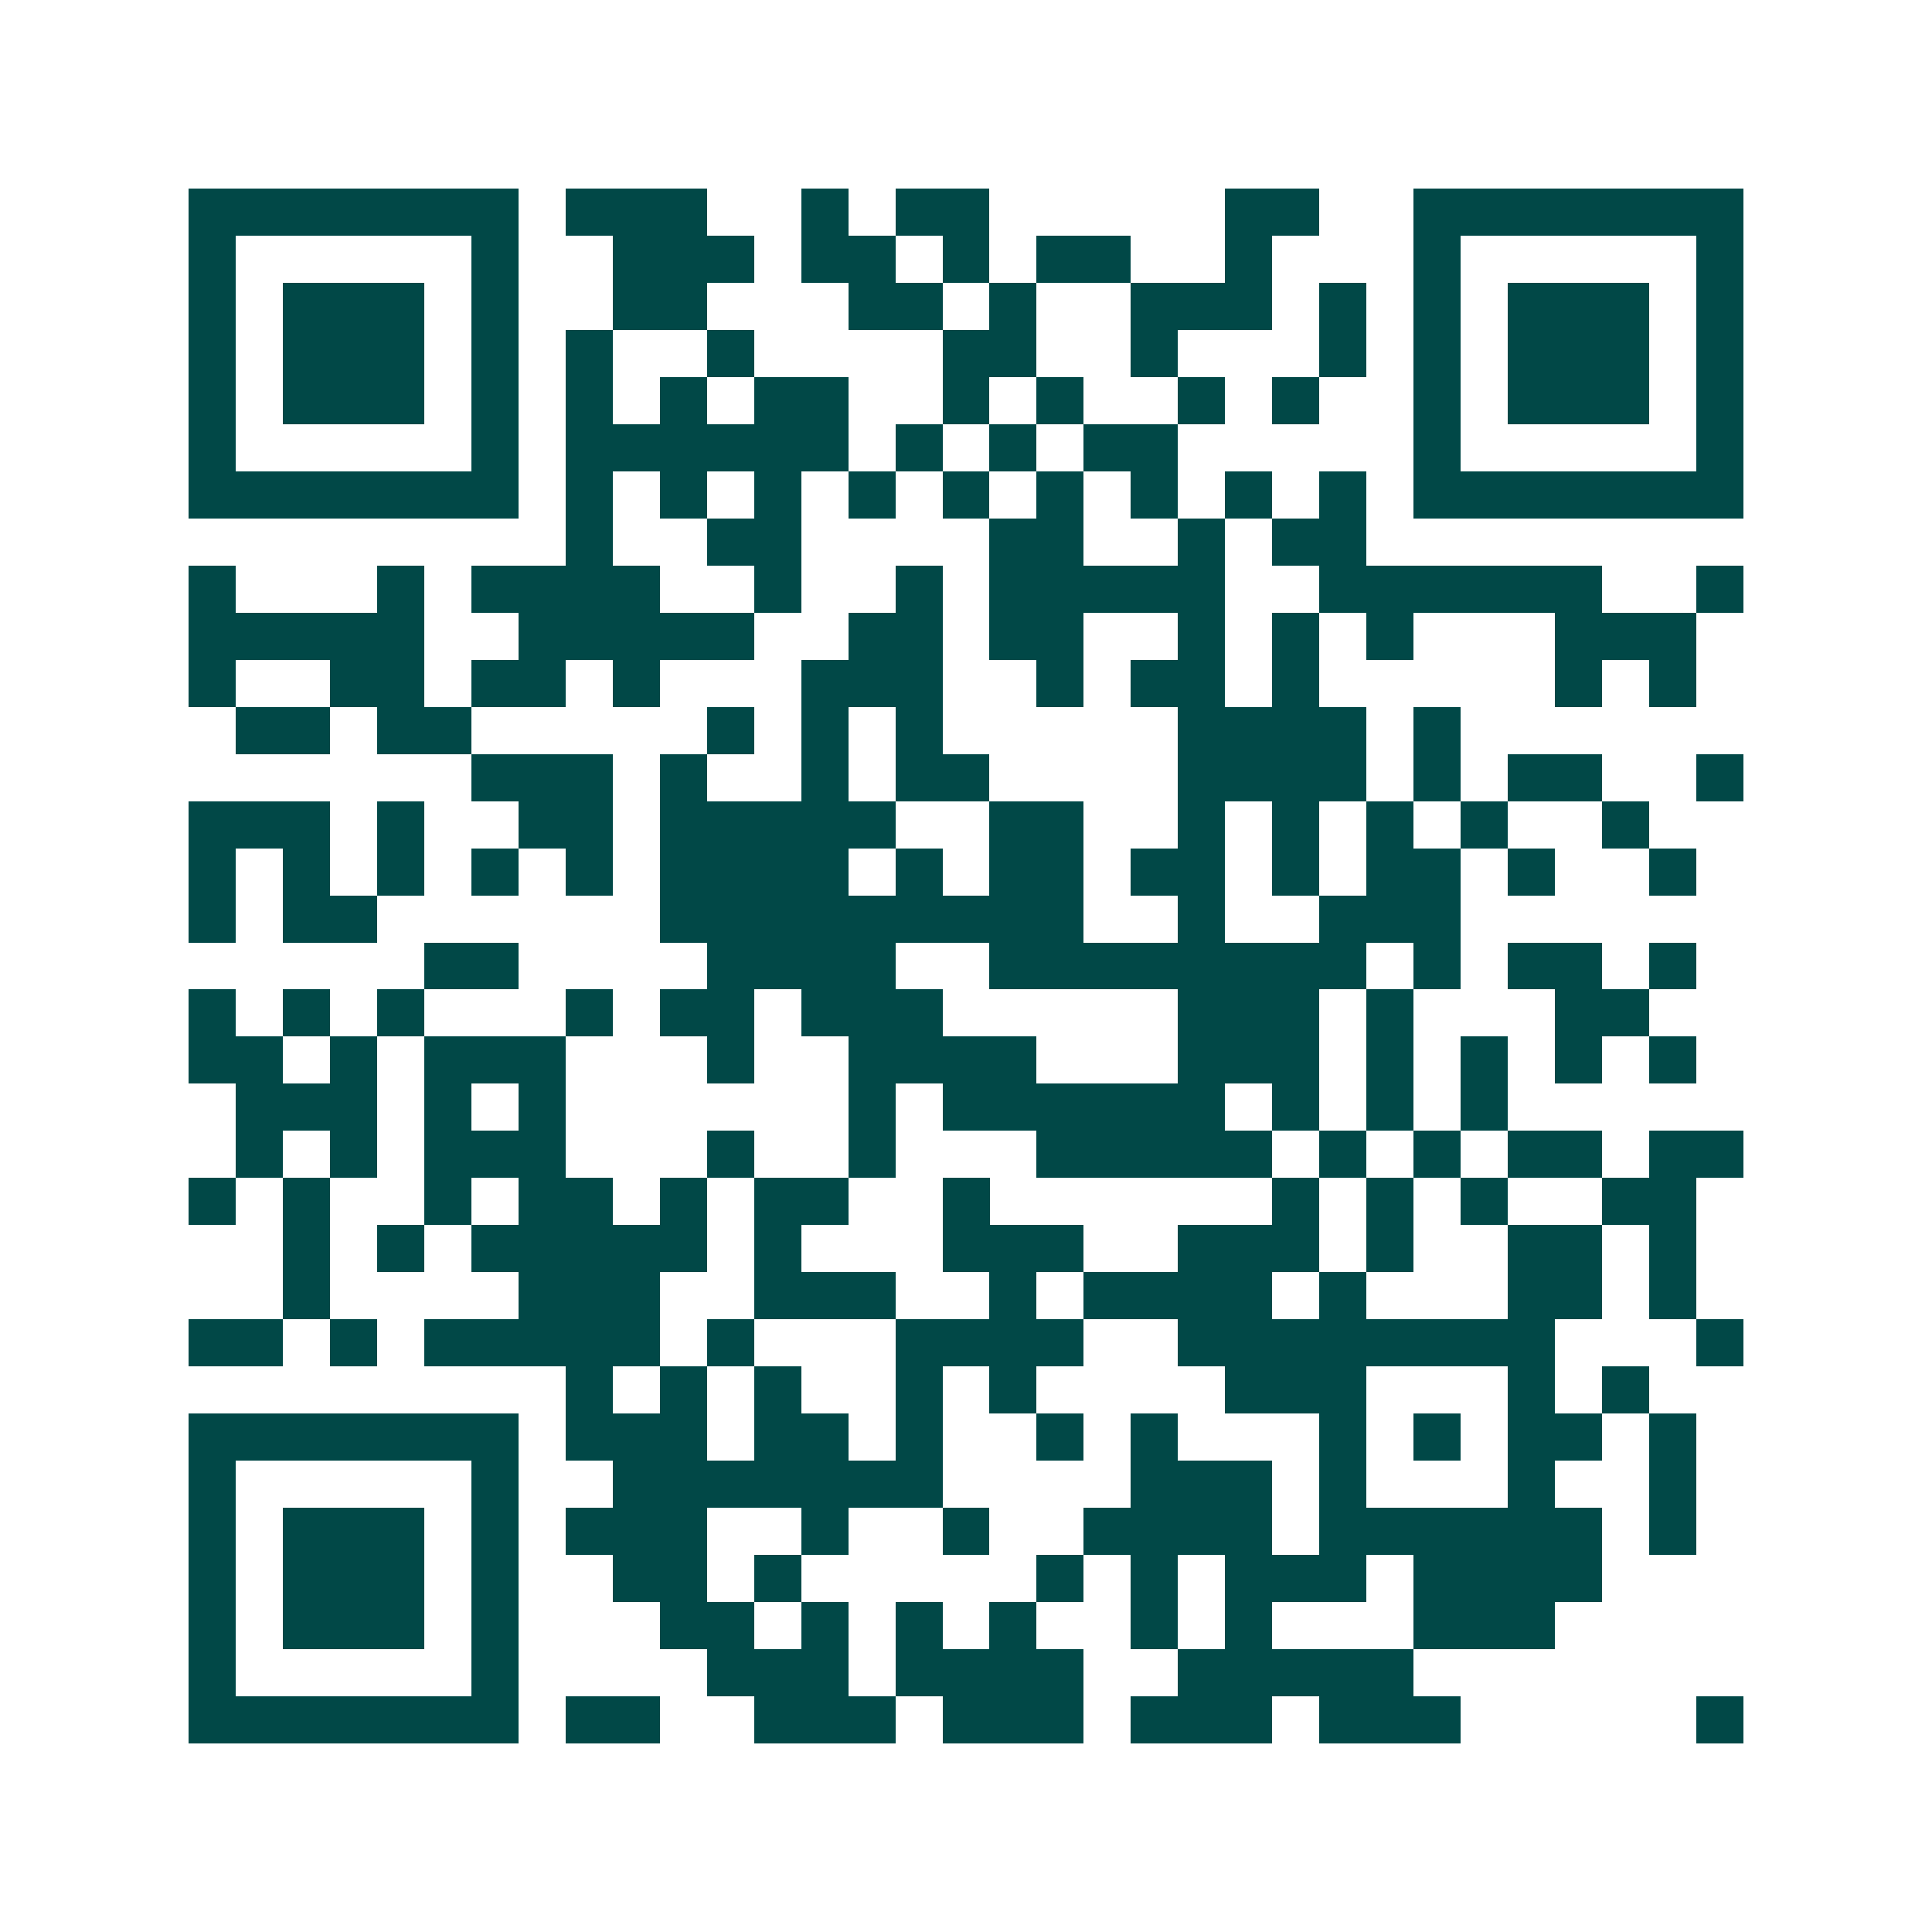 <svg xmlns="http://www.w3.org/2000/svg" width="200" height="200" viewBox="0 0 41 41" shape-rendering="crispEdges"><path fill="#ffffff" d="M0 0h41v41H0z"/><path stroke="#014847" d="M4 4.5h7m1 0h3m2 0h1m1 0h2m5 0h2m2 0h7M4 5.5h1m5 0h1m2 0h3m1 0h2m1 0h1m1 0h2m2 0h1m3 0h1m5 0h1M4 6.5h1m1 0h3m1 0h1m2 0h2m3 0h2m1 0h1m2 0h3m1 0h1m1 0h1m1 0h3m1 0h1M4 7.5h1m1 0h3m1 0h1m1 0h1m2 0h1m4 0h2m2 0h1m3 0h1m1 0h1m1 0h3m1 0h1M4 8.5h1m1 0h3m1 0h1m1 0h1m1 0h1m1 0h2m2 0h1m1 0h1m2 0h1m1 0h1m2 0h1m1 0h3m1 0h1M4 9.5h1m5 0h1m1 0h6m1 0h1m1 0h1m1 0h2m5 0h1m5 0h1M4 10.5h7m1 0h1m1 0h1m1 0h1m1 0h1m1 0h1m1 0h1m1 0h1m1 0h1m1 0h1m1 0h7M12 11.5h1m2 0h2m4 0h2m2 0h1m1 0h2M4 12.5h1m3 0h1m1 0h4m2 0h1m2 0h1m1 0h5m2 0h6m2 0h1M4 13.5h5m2 0h5m2 0h2m1 0h2m2 0h1m1 0h1m1 0h1m3 0h3M4 14.5h1m2 0h2m1 0h2m1 0h1m3 0h3m2 0h1m1 0h2m1 0h1m5 0h1m1 0h1M5 15.5h2m1 0h2m5 0h1m1 0h1m1 0h1m5 0h4m1 0h1M10 16.5h3m1 0h1m2 0h1m1 0h2m4 0h4m1 0h1m1 0h2m2 0h1M4 17.5h3m1 0h1m2 0h2m1 0h5m2 0h2m2 0h1m1 0h1m1 0h1m1 0h1m2 0h1M4 18.5h1m1 0h1m1 0h1m1 0h1m1 0h1m1 0h4m1 0h1m1 0h2m1 0h2m1 0h1m1 0h2m1 0h1m2 0h1M4 19.5h1m1 0h2m6 0h9m2 0h1m2 0h3M9 20.5h2m4 0h4m2 0h8m1 0h1m1 0h2m1 0h1M4 21.5h1m1 0h1m1 0h1m3 0h1m1 0h2m1 0h3m5 0h3m1 0h1m3 0h2M4 22.5h2m1 0h1m1 0h3m3 0h1m2 0h4m3 0h3m1 0h1m1 0h1m1 0h1m1 0h1M5 23.5h3m1 0h1m1 0h1m6 0h1m1 0h6m1 0h1m1 0h1m1 0h1M5 24.5h1m1 0h1m1 0h3m3 0h1m2 0h1m3 0h5m1 0h1m1 0h1m1 0h2m1 0h2M4 25.5h1m1 0h1m2 0h1m1 0h2m1 0h1m1 0h2m2 0h1m6 0h1m1 0h1m1 0h1m2 0h2M6 26.5h1m1 0h1m1 0h5m1 0h1m3 0h3m2 0h3m1 0h1m2 0h2m1 0h1M6 27.5h1m4 0h3m2 0h3m2 0h1m1 0h4m1 0h1m3 0h2m1 0h1M4 28.5h2m1 0h1m1 0h5m1 0h1m3 0h4m2 0h8m3 0h1M12 29.5h1m1 0h1m1 0h1m2 0h1m1 0h1m4 0h3m3 0h1m1 0h1M4 30.5h7m1 0h3m1 0h2m1 0h1m2 0h1m1 0h1m3 0h1m1 0h1m1 0h2m1 0h1M4 31.5h1m5 0h1m2 0h7m4 0h3m1 0h1m3 0h1m2 0h1M4 32.5h1m1 0h3m1 0h1m1 0h3m2 0h1m2 0h1m2 0h4m1 0h6m1 0h1M4 33.5h1m1 0h3m1 0h1m2 0h2m1 0h1m5 0h1m1 0h1m1 0h3m1 0h4M4 34.5h1m1 0h3m1 0h1m3 0h2m1 0h1m1 0h1m1 0h1m2 0h1m1 0h1m3 0h3M4 35.5h1m5 0h1m4 0h3m1 0h4m2 0h5M4 36.5h7m1 0h2m2 0h3m1 0h3m1 0h3m1 0h3m5 0h1"/></svg>
